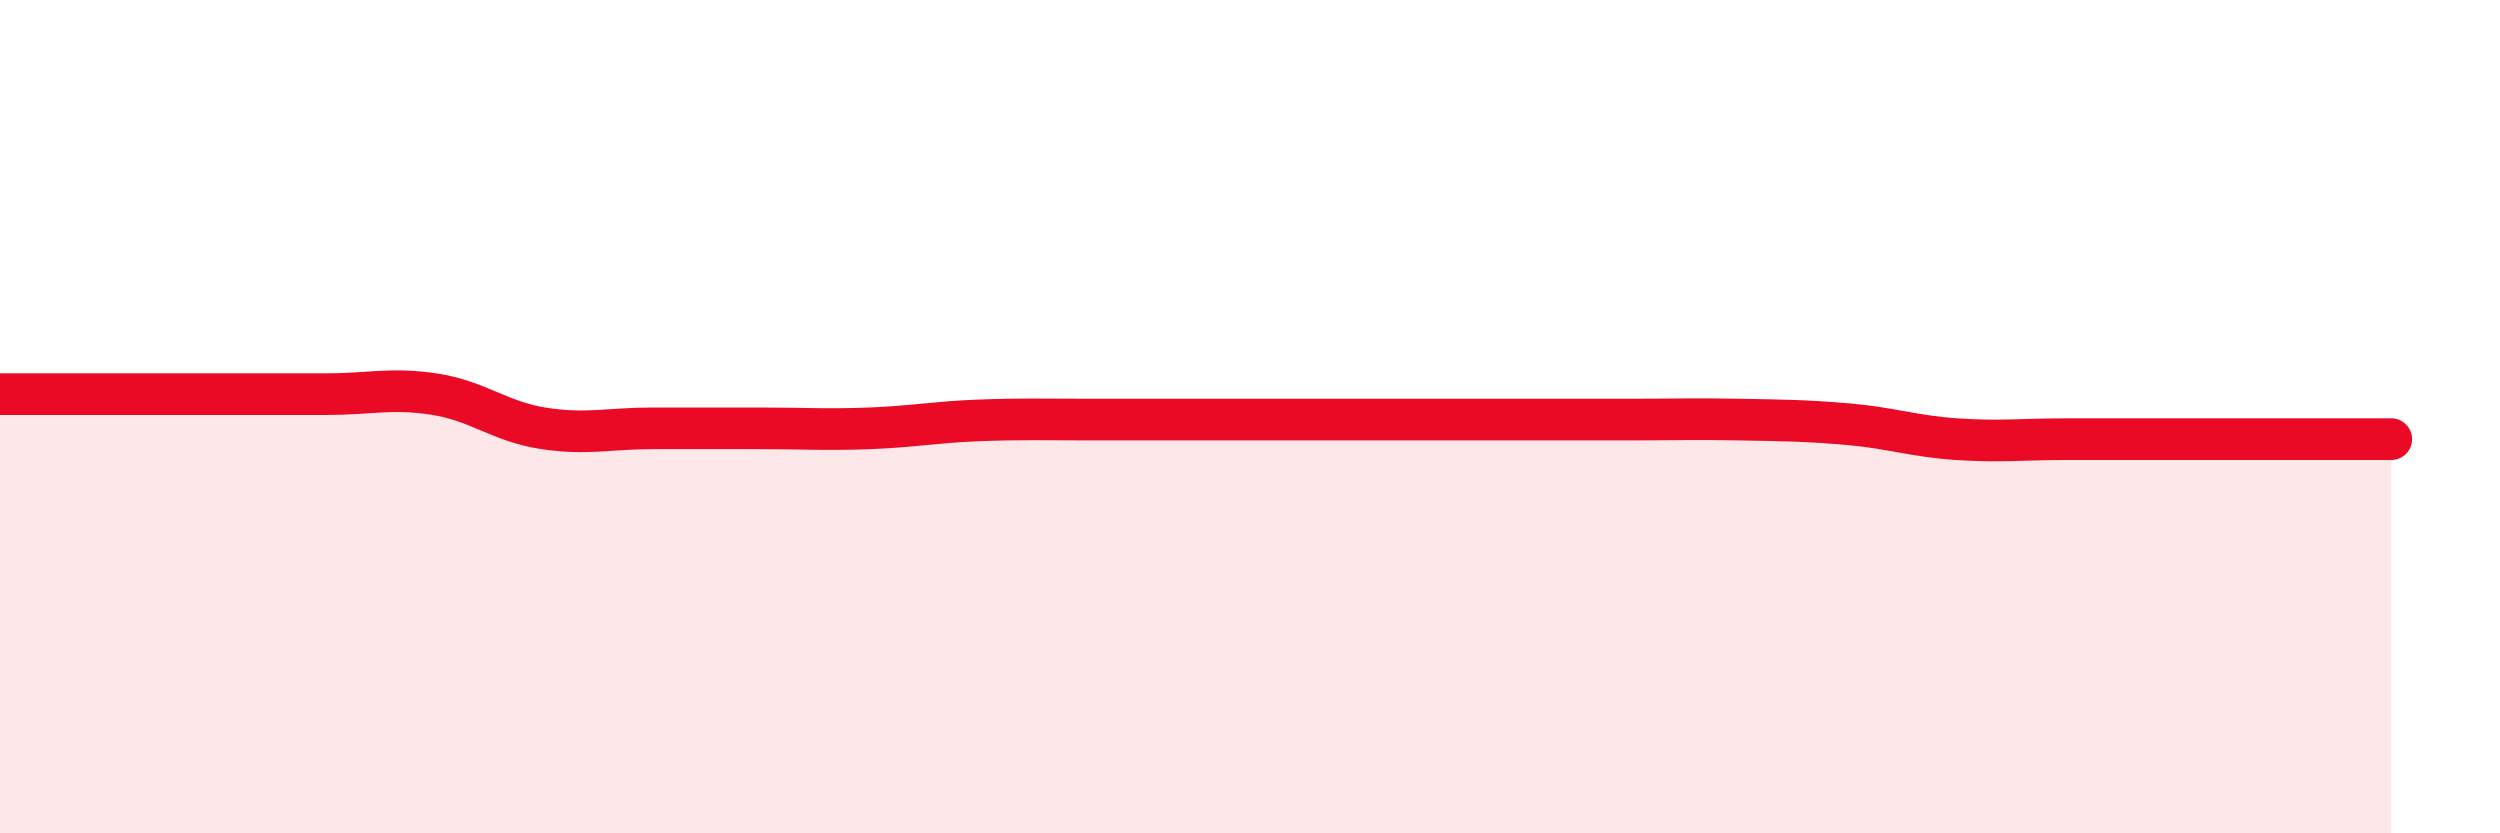 
    <svg width="60" height="20" viewBox="0 0 60 20" xmlns="http://www.w3.org/2000/svg">
      <path
        d="M 0,9.46 C 0.52,9.46 1.57,9.46 2.61,9.46 C 3.65,9.46 4.18,9.46 5.22,9.46 C 6.26,9.46 6.79,9.46 7.83,9.46 C 8.87,9.46 9.39,9.3 10.43,9.46 C 11.47,9.62 12,10.12 13.04,10.28 C 14.08,10.44 14.61,10.28 15.65,10.28 C 16.69,10.28 17.22,10.28 18.26,10.28 C 19.3,10.28 19.83,10.32 20.87,10.28 C 21.91,10.24 22.44,10.13 23.48,10.09 C 24.52,10.05 25.05,10.07 26.09,10.07 C 27.13,10.07 27.66,10.07 28.7,10.07 C 29.74,10.07 30.26,10.07 31.3,10.07 C 32.34,10.07 32.87,10.07 33.91,10.07 C 34.95,10.07 35.48,10.07 36.52,10.07 C 37.56,10.07 38.09,10.07 39.13,10.07 C 40.17,10.07 40.7,10.05 41.74,10.07 C 42.78,10.09 43.31,10.09 44.35,10.18 C 45.39,10.27 45.92,10.47 46.96,10.54 C 48,10.61 48.53,10.54 49.57,10.54 C 50.61,10.54 51.13,10.54 52.17,10.54 C 53.21,10.54 53.74,10.54 54.78,10.54 C 55.82,10.54 56.87,10.54 57.39,10.54L57.39 20L0 20Z"
        fill="#EB0A25"
        opacity="0.1"
        stroke-linecap="round"
        stroke-linejoin="round"
      />
      <path
        d="M 0,9.46 C 0.52,9.46 1.57,9.46 2.61,9.46 C 3.65,9.46 4.18,9.46 5.22,9.46 C 6.26,9.46 6.79,9.46 7.83,9.46 C 8.87,9.46 9.39,9.3 10.43,9.46 C 11.47,9.62 12,10.12 13.04,10.28 C 14.08,10.44 14.61,10.28 15.65,10.28 C 16.69,10.28 17.22,10.28 18.26,10.28 C 19.3,10.28 19.83,10.32 20.87,10.28 C 21.91,10.24 22.44,10.13 23.48,10.09 C 24.52,10.05 25.05,10.07 26.09,10.07 C 27.13,10.07 27.66,10.07 28.7,10.07 C 29.74,10.07 30.26,10.07 31.3,10.07 C 32.34,10.07 32.87,10.07 33.91,10.07 C 34.95,10.07 35.48,10.07 36.52,10.07 C 37.56,10.07 38.09,10.07 39.13,10.07 C 40.17,10.07 40.7,10.05 41.74,10.07 C 42.78,10.09 43.31,10.09 44.35,10.18 C 45.39,10.27 45.92,10.47 46.96,10.54 C 48,10.61 48.53,10.54 49.57,10.54 C 50.61,10.54 51.13,10.54 52.17,10.54 C 53.21,10.54 53.74,10.54 54.78,10.54 C 55.82,10.54 56.87,10.54 57.39,10.54"
        stroke="#EB0A25"
        stroke-width="1"
        fill="none"
        stroke-linecap="round"
        stroke-linejoin="round"
      />
    </svg>
  